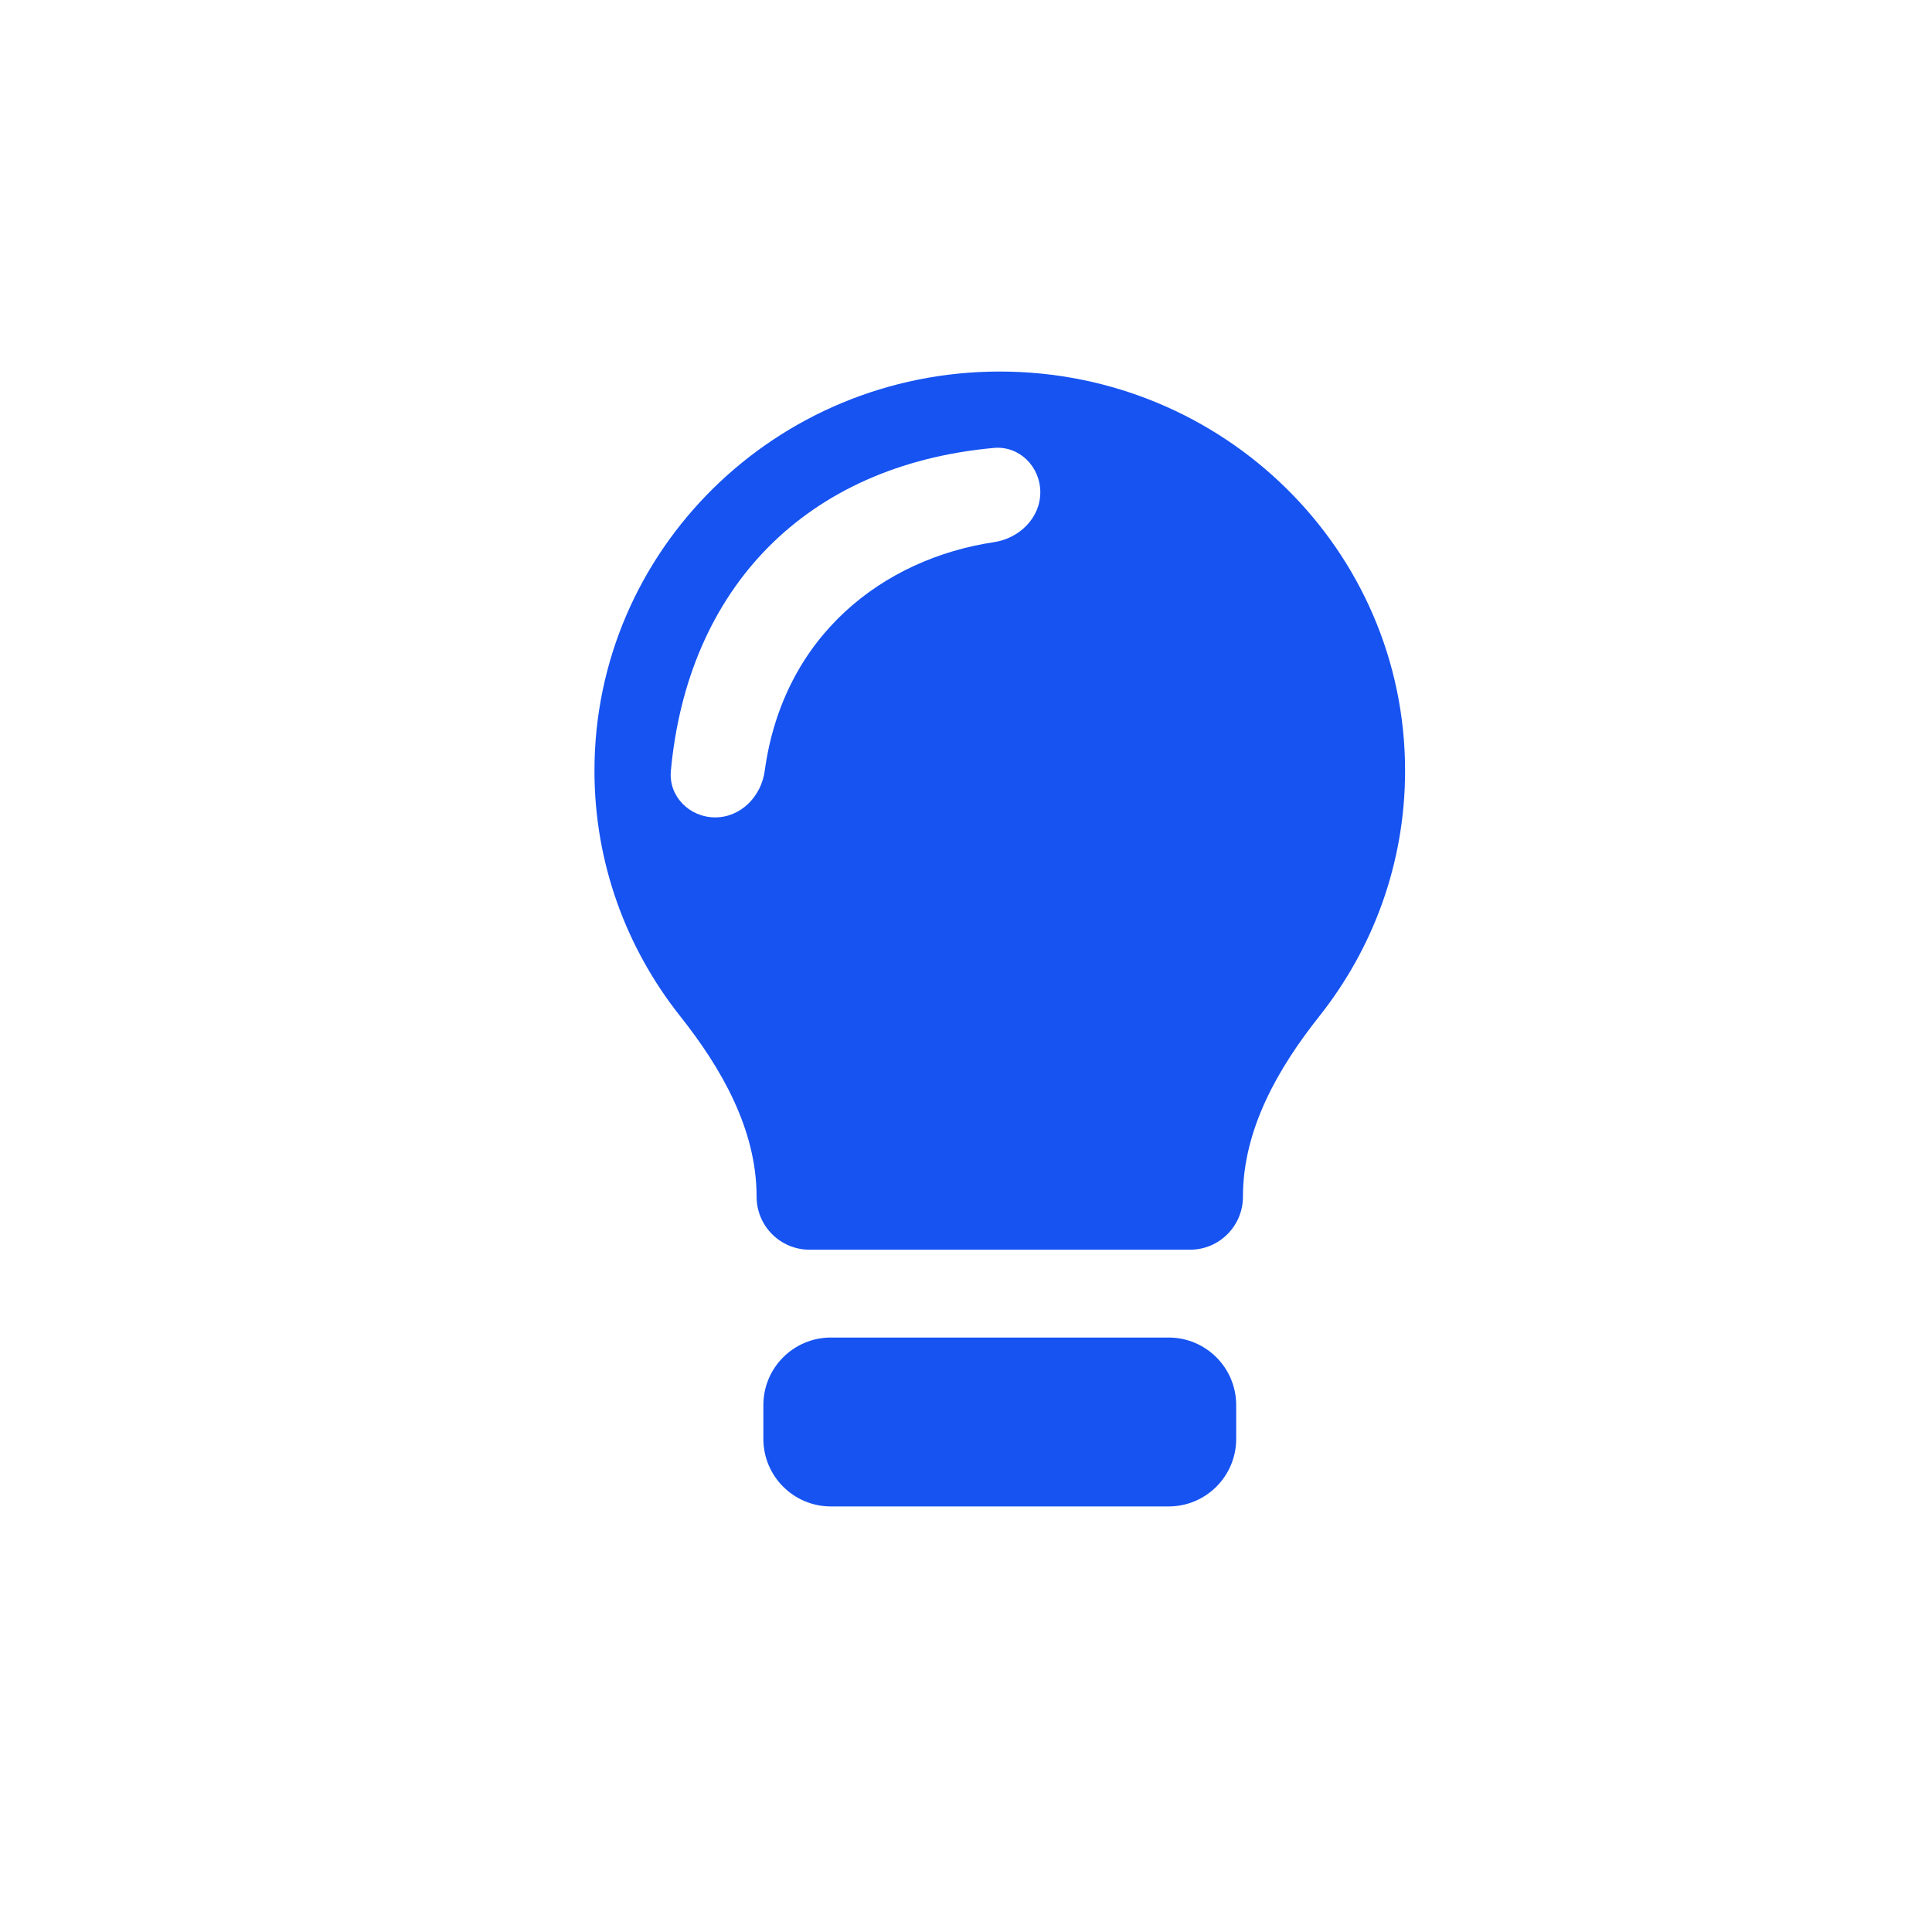 <svg width="26" height="26" viewBox="0 0 26 26" fill="none" xmlns="http://www.w3.org/2000/svg">
<path d="M10.273 18.909C10.273 18.407 10.68 18 11.182 18H15.727C16.229 18 16.636 18.407 16.636 18.909V19.364C16.636 19.866 16.229 20.273 15.727 20.273H11.182C10.68 20.273 10.273 19.866 10.273 19.364V18.909Z" fill="#1653F1"/>
<path d="M13.454 5C16.467 5 18.909 7.405 18.909 10.372C18.909 11.616 18.479 12.761 17.758 13.672C17.196 14.38 16.727 15.202 16.727 16.105C16.727 16.499 16.408 16.818 16.015 16.818H10.895C10.501 16.818 10.182 16.499 10.182 16.105C10.182 15.202 9.713 14.38 9.151 13.672C8.43 12.761 8 11.616 8 10.372C8 7.405 10.442 5 13.454 5ZM13.375 6.028C10.837 6.26 9.255 7.921 9.028 10.375C8.997 10.719 9.28 11 9.625 11C9.97 11 10.244 10.718 10.291 10.376C10.541 8.546 11.892 7.519 13.377 7.296C13.718 7.245 14 6.97 14 6.625C14 6.28 13.719 5.997 13.375 6.028Z" fill="#1653F1"/>
</svg>
